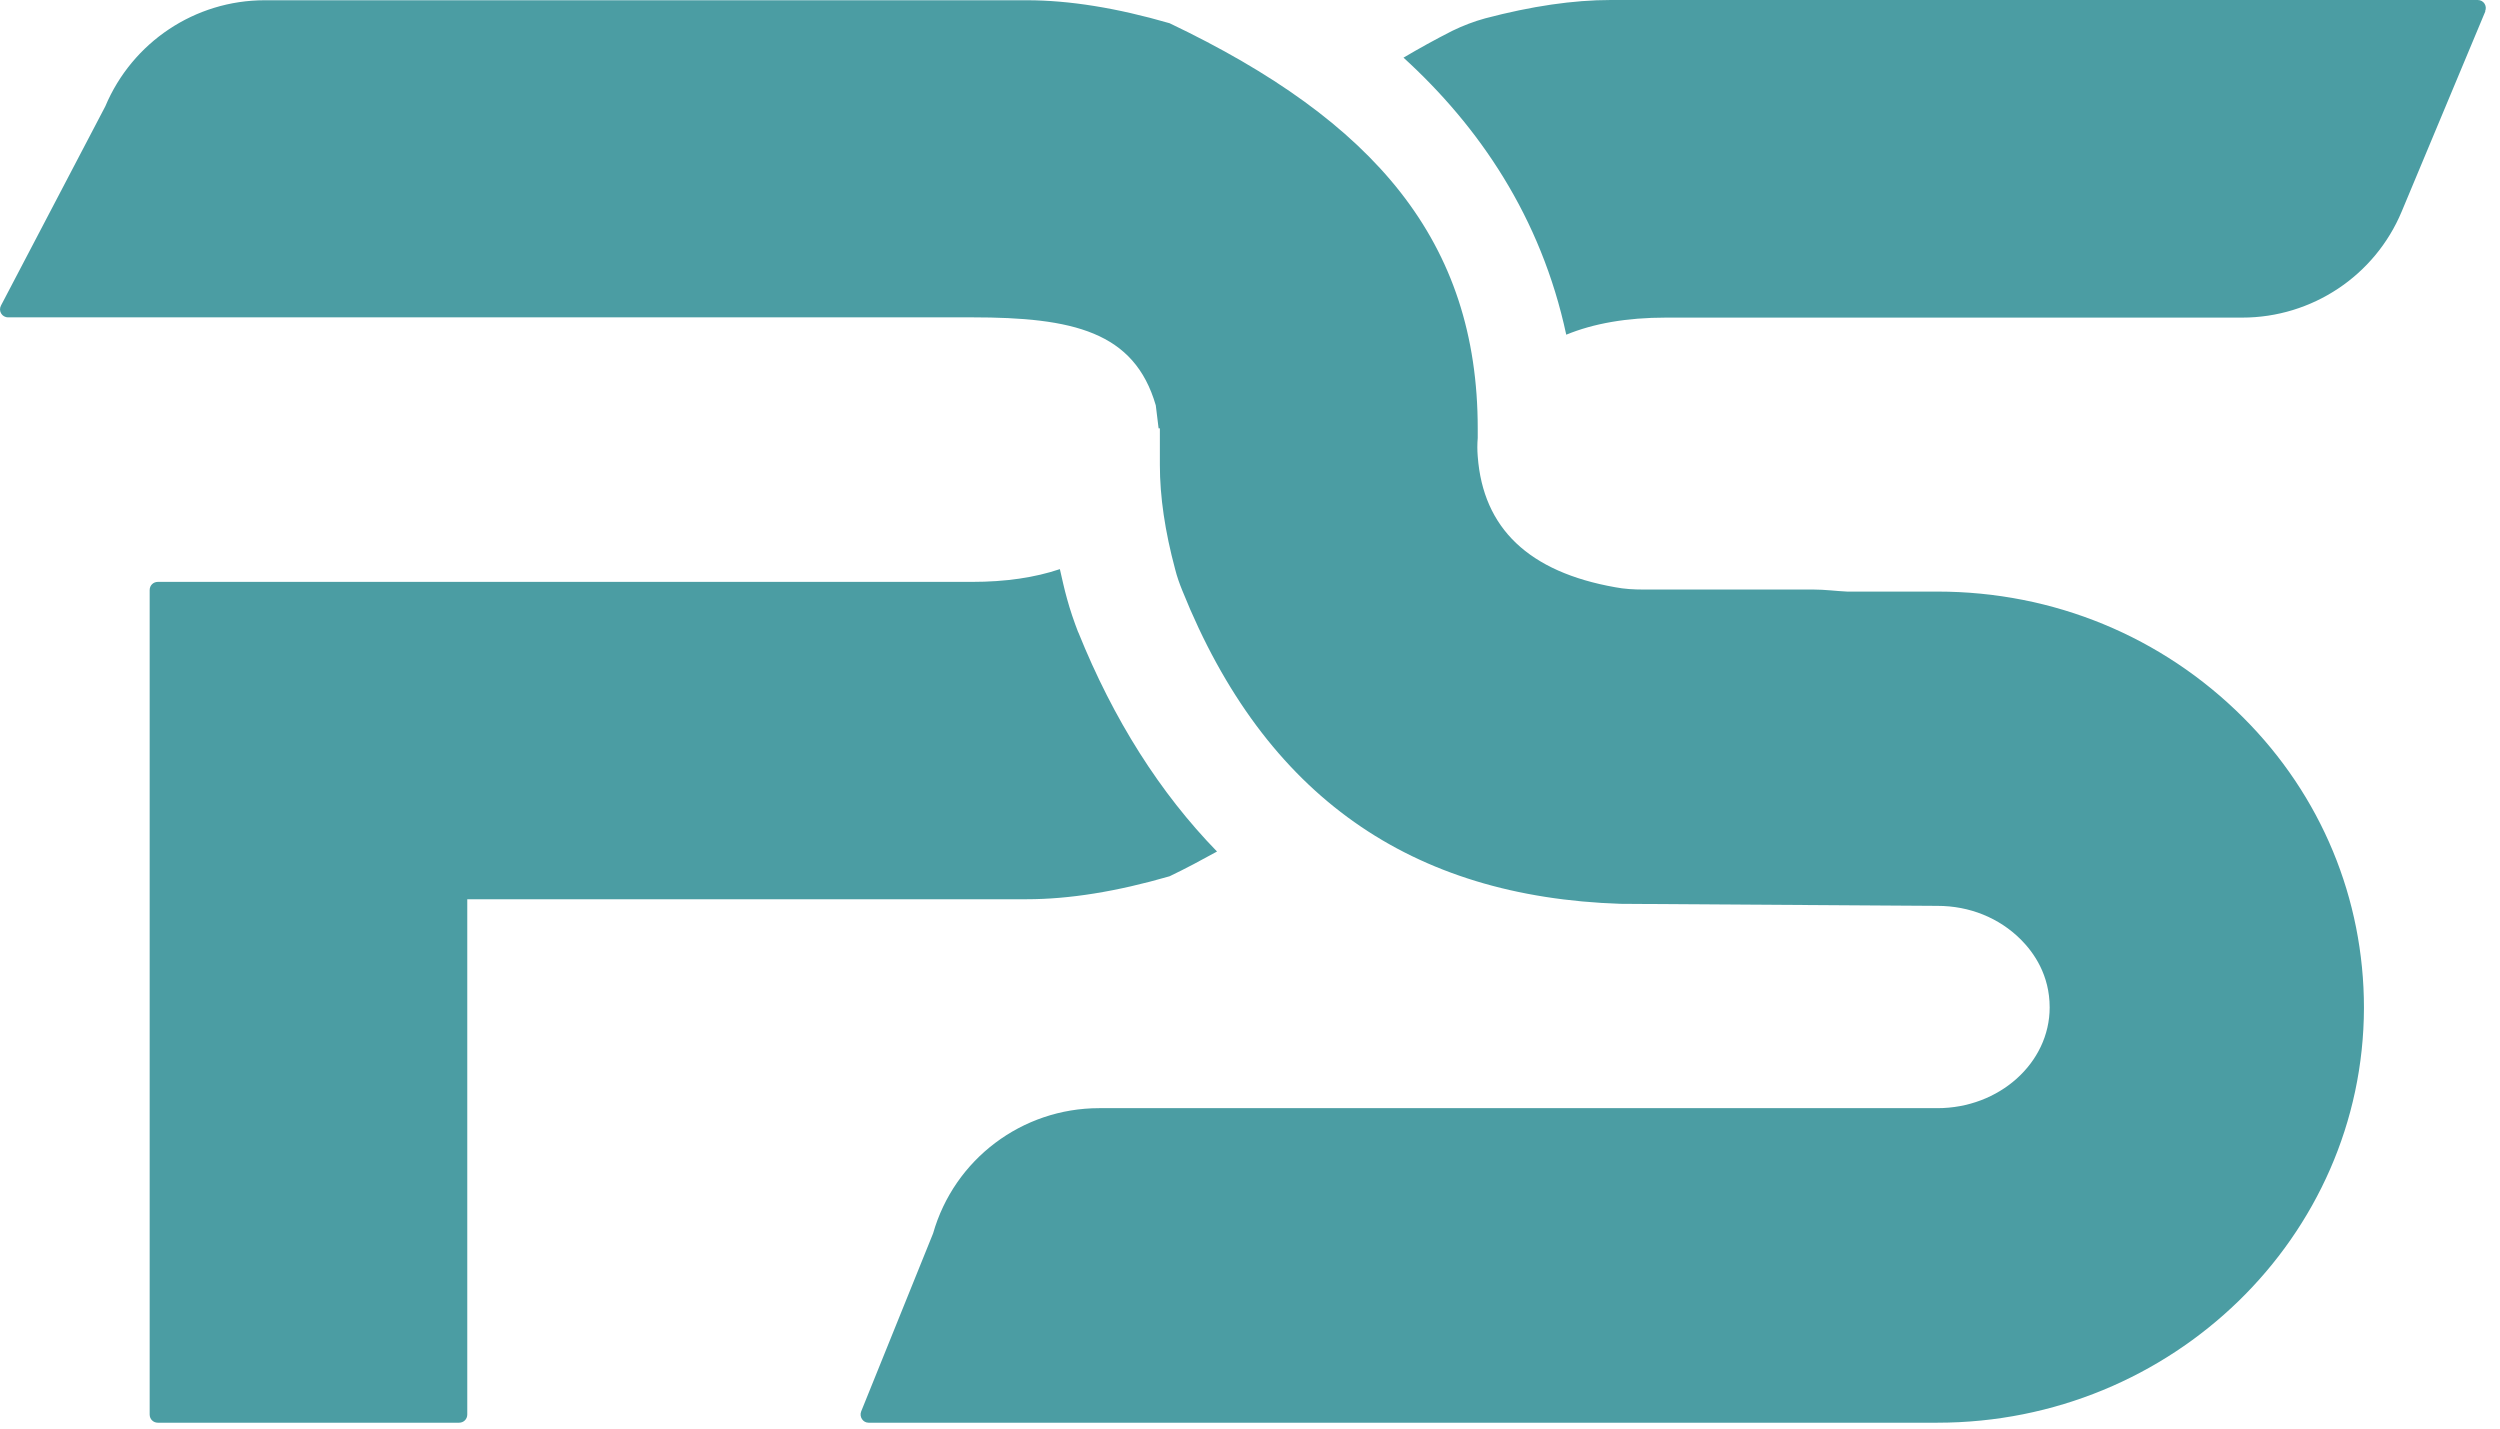 <svg xmlns="http://www.w3.org/2000/svg" version="1.1" xmlns:xlink="http://www.w3.org/1999/xlink" width="98" height="56"><svg width="98" height="56" viewBox="0 0 98 56" fill="none" xmlns="http://www.w3.org/2000/svg">
<path d="M97.427 0.44L94.147 8.29C93.097 10.81 90.627 12.45 87.897 12.45H65.307C63.767 12.45 62.467 12.68 61.397 13.12C60.407 8.5 57.967 4.95 55.017 2.26C55.627 1.9 56.257 1.55 56.927 1.21C57.337 1.01 57.777 0.84 58.217 0.72C60.037 0.24 61.677 0 63.147 0H97.127C97.357 0 97.507 0.23 97.417 0.44H97.427ZM42.267 24.79C42.097 24.35 41.947 23.91 41.827 23.47C41.717 23.08 41.637 22.7 41.547 22.31C40.567 22.64 39.427 22.81 38.097 22.81H6.187C6.007 22.81 5.867 22.95 5.867 23.13V55.45C5.867 55.63 6.007 55.77 6.187 55.77H17.997C18.177 55.77 18.317 55.63 18.317 55.45V35.25H40.257C41.907 35.25 43.777 34.95 45.847 34.35C46.497 34.04 47.107 33.71 47.707 33.38C45.477 31.09 43.647 28.21 42.267 24.78V24.79ZM87.937 28.13C84.757 24.95 80.497 23.19 75.947 23.19H72.407C71.967 23.17 71.547 23.11 71.087 23.11H64.417C64.047 23.11 63.677 23.09 63.317 23.02C59.927 22.42 58.137 20.71 57.927 17.89C57.907 17.65 57.907 17.41 57.927 17.17V16.8C57.927 9.47 53.897 4.75 45.847 0.91C43.777 0.31 41.907 0.01 40.257 0.01H10.377C7.647 0.01 5.187 1.65 4.127 4.17L0.037 11.98C-0.073 12.19 0.077 12.44 0.317 12.44H38.097C42.067 12.44 44.467 13 45.307 15.89L45.417 16.79H45.467V18.23C45.467 19.47 45.667 20.83 46.067 22.32C46.137 22.6 46.237 22.88 46.347 23.15C49.597 31.24 55.337 35.16 63.527 35.43L75.947 35.51C77.207 35.51 78.367 35.98 79.217 36.83C79.737 37.35 80.347 38.23 80.347 39.49C80.347 41.67 78.367 43.44 75.947 43.44H43.087C40.067 43.44 37.407 45.44 36.577 48.35L33.757 55.33C33.677 55.54 33.827 55.77 34.047 55.77H75.947C85.147 55.77 92.647 48.48 92.667 39.51C92.667 35.23 90.997 31.19 87.937 28.13Z" fill="#4B9DA3"></path>
</svg><style>@media (prefers-color-scheme: light) { :root { filter: none; } }
@media (prefers-color-scheme: dark) { :root { filter: none; } }
</style></svg>